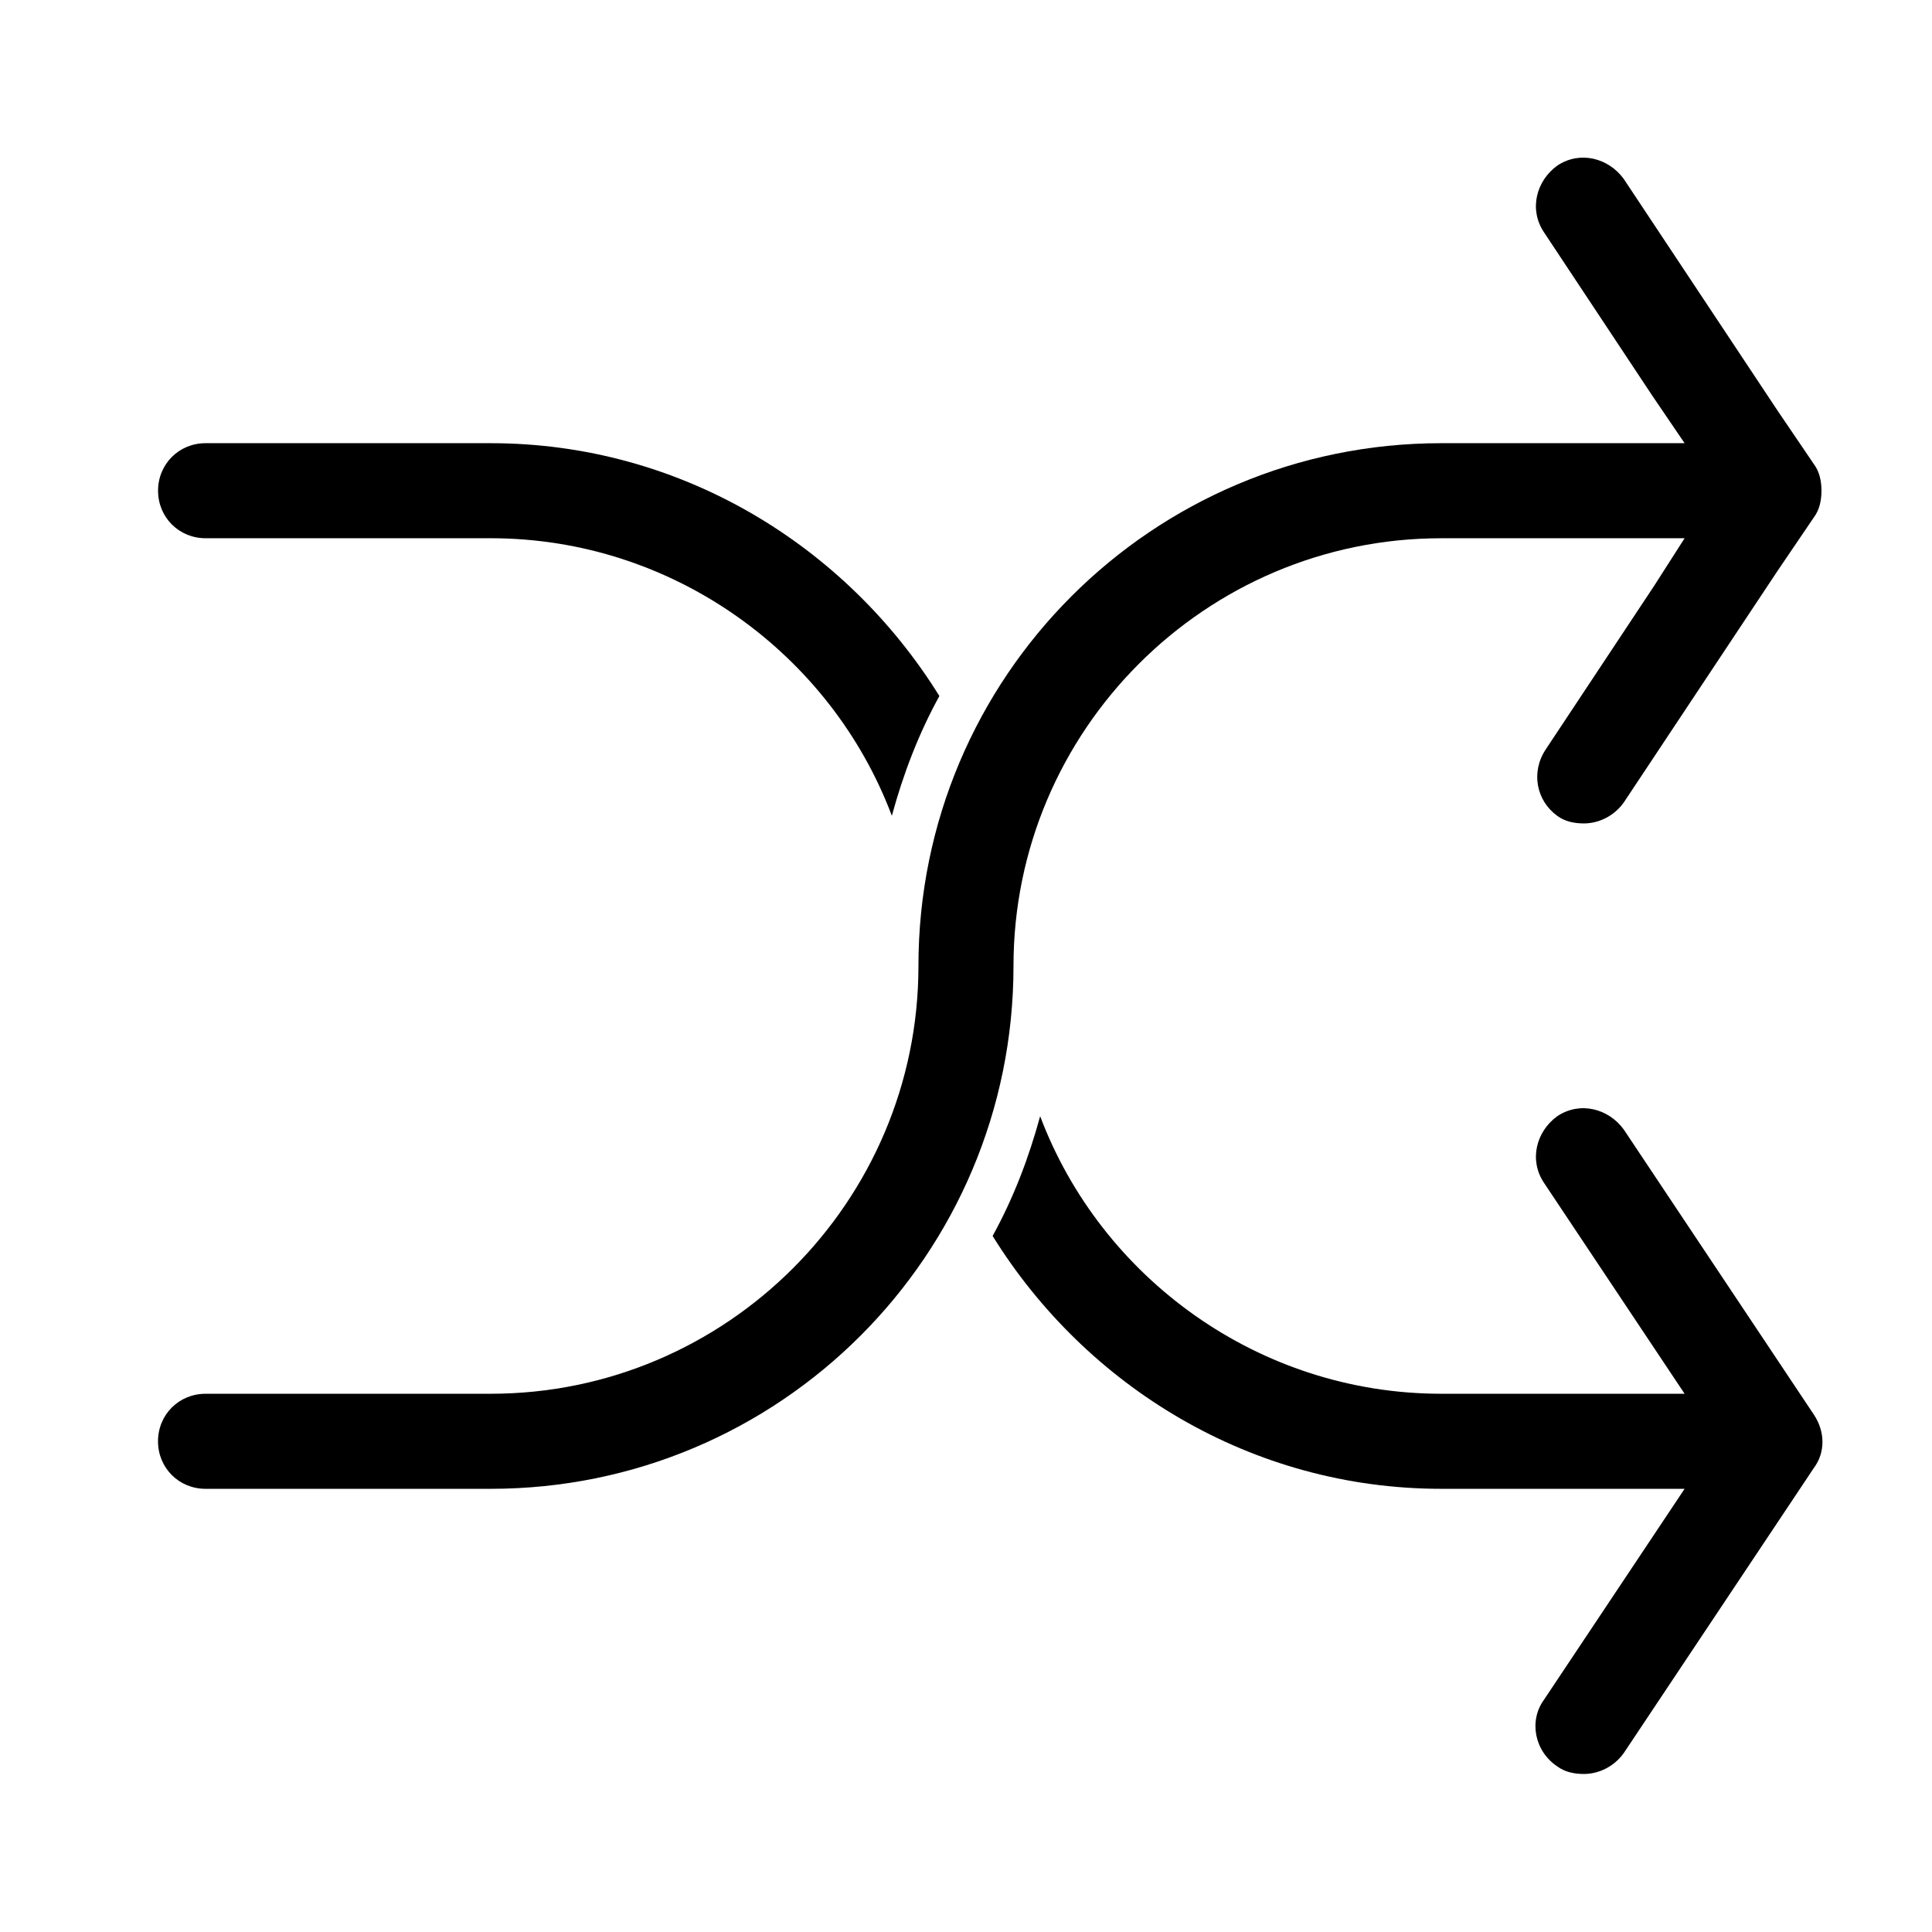 <?xml version="1.0" encoding="UTF-8"?>
<!-- The Best Svg Icon site in the world: iconSvg.co, Visit us! https://iconsvg.co -->
<svg fill="#000000" width="800px" height="800px" version="1.1" viewBox="144 144 512 512" xmlns="http://www.w3.org/2000/svg">
 <g>
  <path d="m274.05 261.45h-75.57c-7.055 0-12.594 5.543-12.594 12.594 0 7.055 5.543 12.594 12.594 12.594h75.57c48.367 0 90.184 30.73 106.3 73.555 3.023-11.082 7.055-21.664 12.594-31.738-24.688-39.797-68.52-67.004-118.9-67.004z"/>
  <path d="m525.95 538.55h64.488l-37.281 55.922c-4.031 5.543-2.519 13.602 3.527 17.633 2.016 1.512 4.535 2.016 7.055 2.016 4.031 0 8.062-2.016 10.578-5.543l50.383-75.57c3.023-4.031 3.023-9.574 0-14.105l-50.383-75.57c-4.031-5.543-11.586-7.559-17.633-3.527-5.543 4.031-7.559 11.586-3.527 17.633l37.281 55.922h-64.488c-48.367 0-90.184-30.73-106.3-73.555-3.023 11.082-7.055 21.664-12.594 31.738 24.688 39.801 68.52 67.008 118.9 67.008z"/>
  <path d="m556.68 360.2c2.016 1.512 4.535 2.016 7.055 2.016 4.031 0 8.062-2.016 10.578-5.543l40.809-61.465 9.574-14.105c1.512-2.016 2.012-4.535 2.012-7.055s-0.504-5.039-2.016-7.055l-9.574-14.105-40.805-61.465c-4.031-5.543-11.586-7.559-17.633-3.527-5.543 4.031-7.559 11.586-3.527 17.633l28.719 43.328 8.566 12.594h-64.492c-76.578 0-138.55 61.969-138.55 138.55 0 62.473-50.883 113.36-113.36 113.36l-75.57 0.004c-7.055 0-12.594 5.543-12.594 12.594 0 7.055 5.543 12.594 12.594 12.594h75.57c76.578 0 138.55-61.969 138.55-138.55 0-62.473 50.883-113.36 113.36-113.36h64.488l-8.059 12.598-28.719 43.328c-4.031 6.043-2.519 13.602 3.023 17.633z"/>
 </g>
</svg>